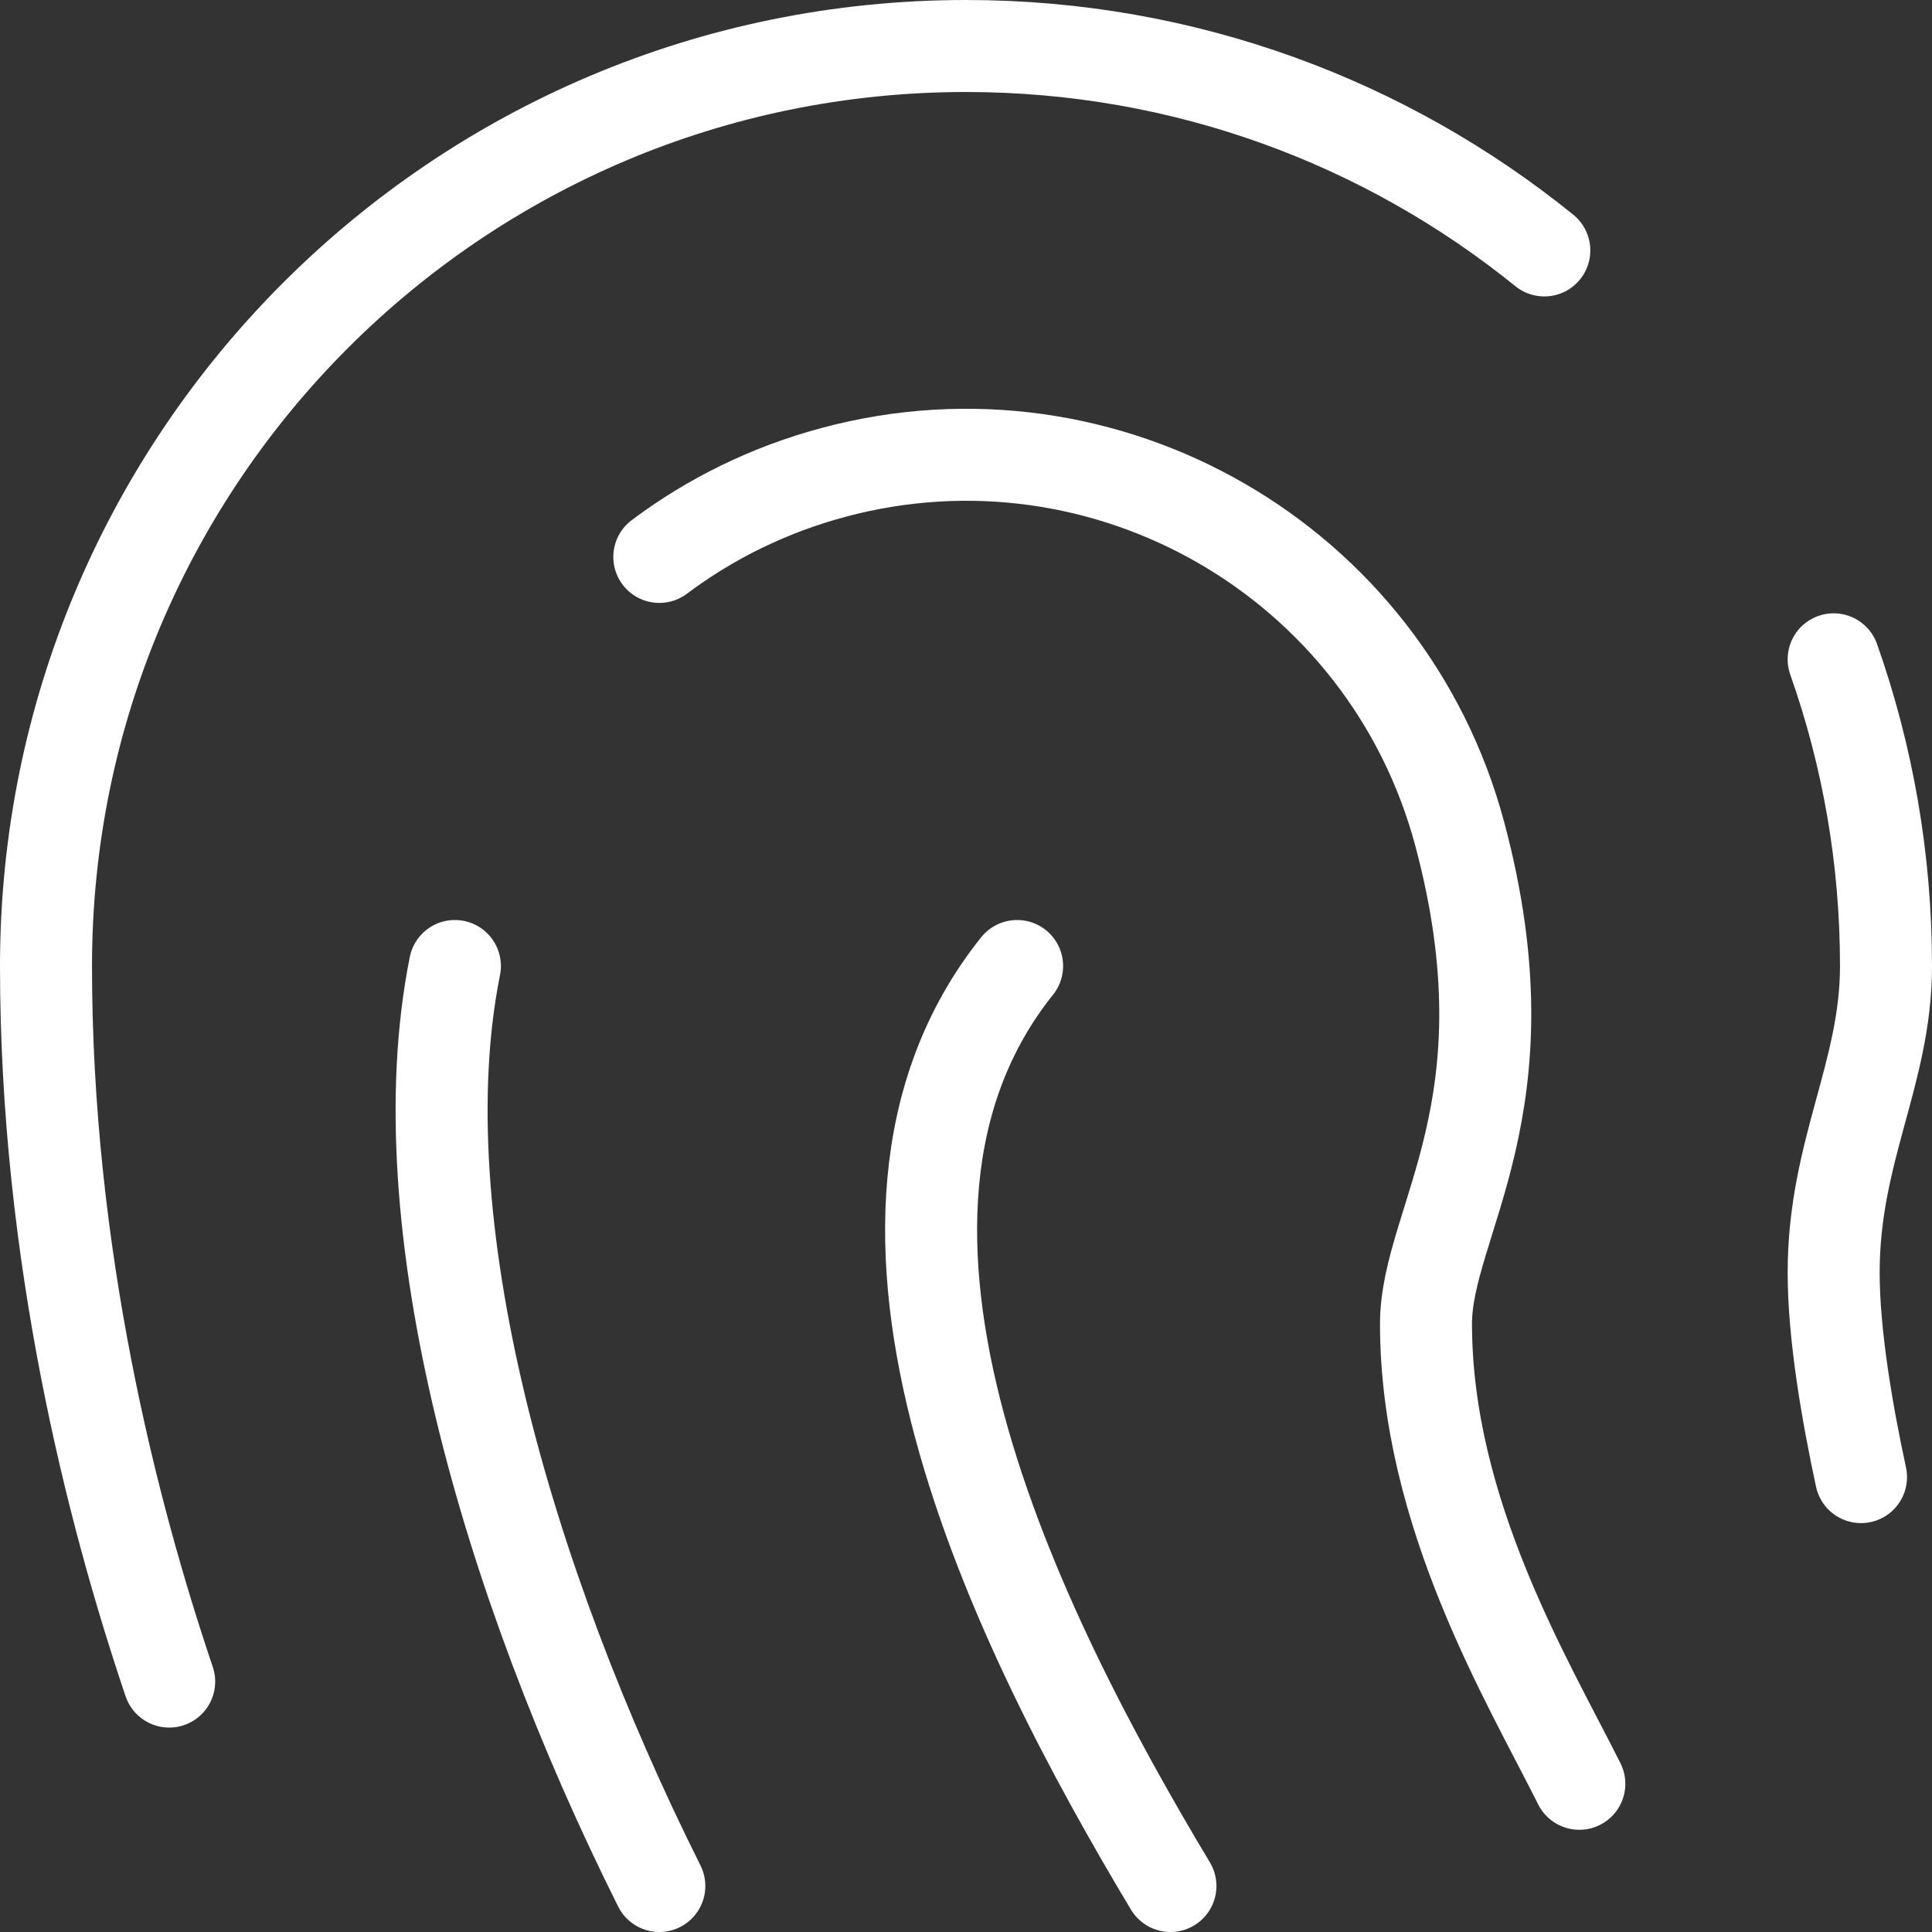 <svg width="42" height="42" viewBox="0 0 42 42" fill="none" xmlns="http://www.w3.org/2000/svg">
<rect x="0" y="0" width="42" height="42" fill="#333333" stroke="none"/>
<path d="M33.572 5.444C30.137 2.665 25.763 1 21 1C9.954 1 1 9.954 1 21C1 27.283 2.438 32.889 3.678 36.556M39.862 14.333C40.599 16.419 41 18.662 41 21C41 23.338 39.862 25.026 39.862 27.667C39.862 29.027 40.164 30.755 40.457 32.111M14.333 12.107C15.436 11.28 16.712 10.646 18.124 10.268C24.052 8.679 30.144 12.197 31.732 18.124C33.321 24.052 31 26.556 31 28.778C31 32.894 33.222 36.556 34.333 38.778M14.333 41C11 34.333 8.778 26.556 9.889 21M25.444 41C22.111 35.444 17.667 26.556 22.111 21" stroke="white" stroke-width="2" stroke-linecap="round"/>
</svg>
